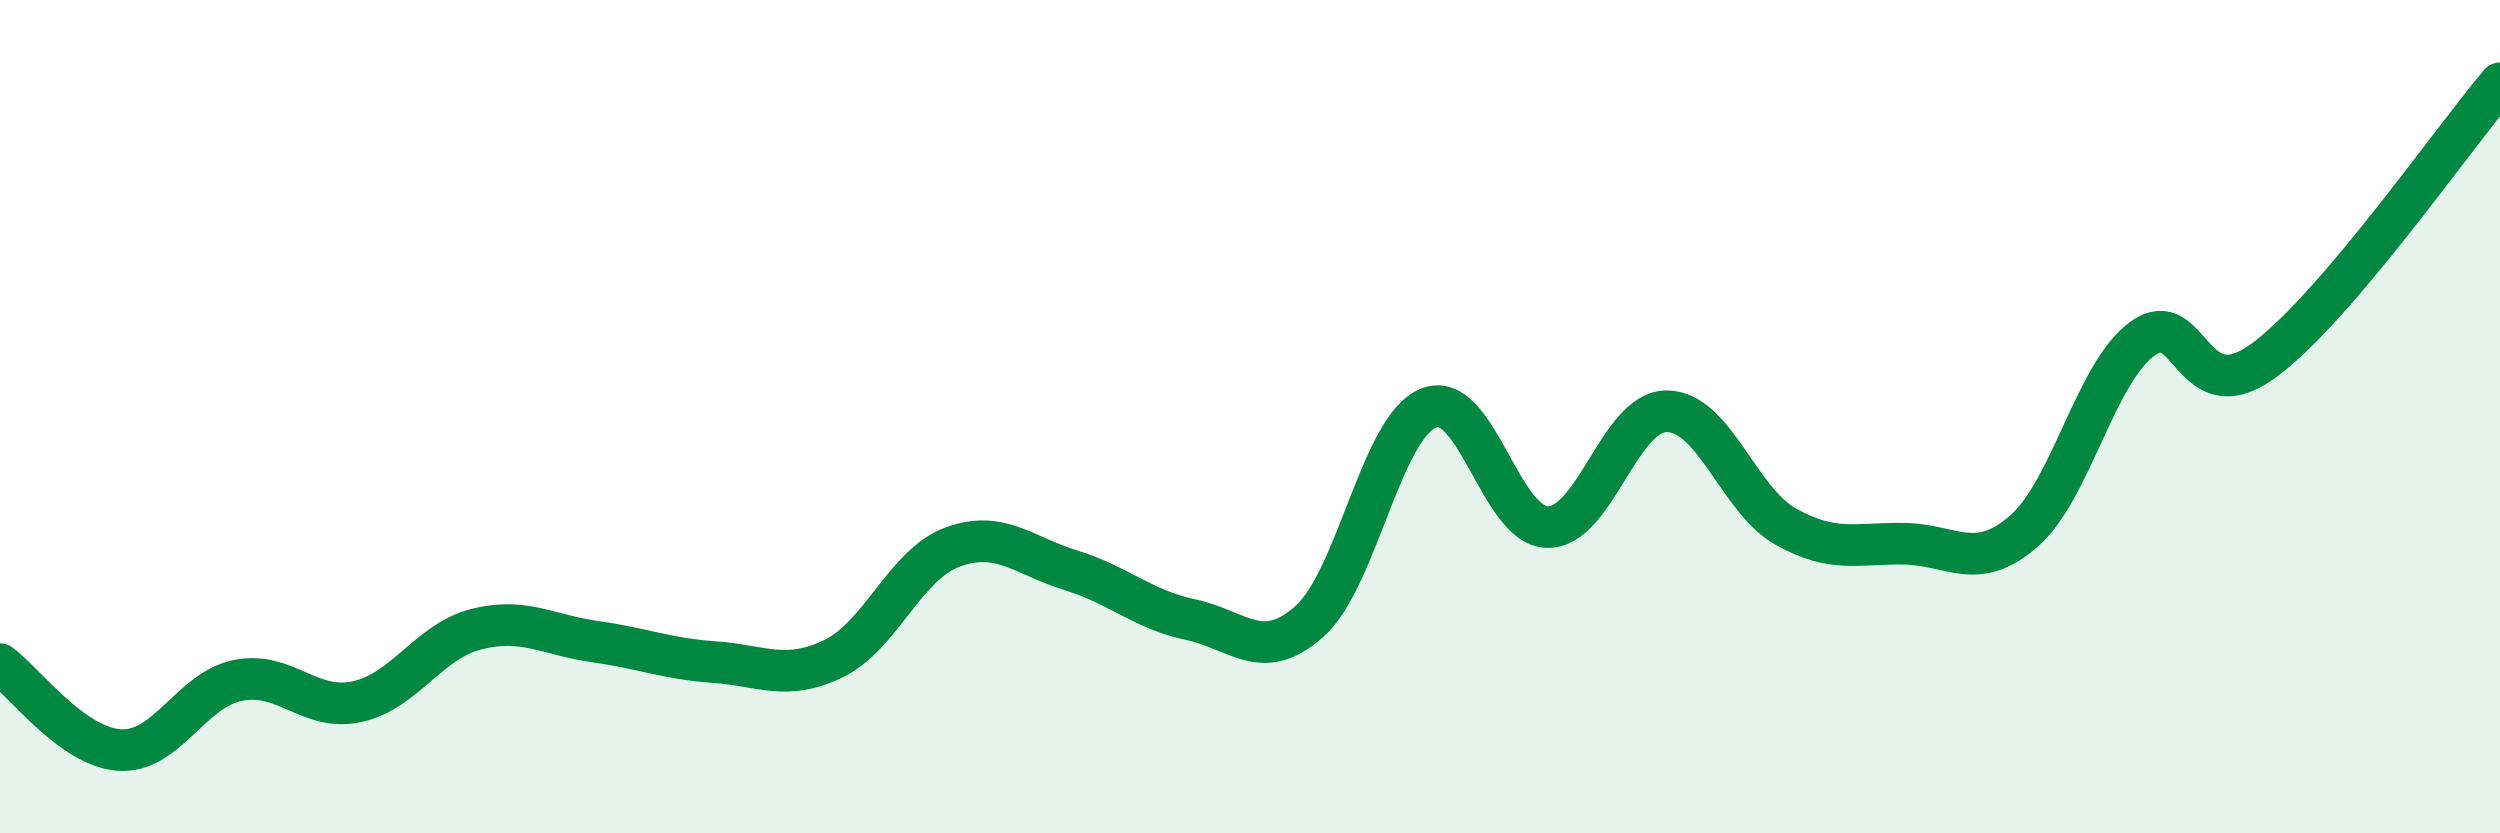 
    <svg width="60" height="20" viewBox="0 0 60 20" xmlns="http://www.w3.org/2000/svg">
      <path
        d="M 0,15.94 C 0.57,16.35 1.72,17.92 2.86,18 C 4,18.08 4.57,16.56 5.71,16.33 C 6.85,16.1 7.43,17.09 8.57,16.84 C 9.71,16.59 10.29,15.39 11.43,15.1 C 12.57,14.81 13.15,15.24 14.29,15.4 C 15.43,15.56 16,15.81 17.14,15.89 C 18.28,15.97 18.86,16.36 20,15.81 C 21.14,15.26 21.72,13.55 22.86,13.13 C 24,12.71 24.57,13.34 25.71,13.69 C 26.85,14.04 27.43,14.63 28.57,14.87 C 29.71,15.11 30.29,15.93 31.43,14.91 C 32.57,13.89 33.15,10.24 34.29,9.79 C 35.43,9.34 36,12.63 37.14,12.65 C 38.28,12.67 38.86,9.87 40,9.87 C 41.14,9.87 41.72,12 42.86,12.64 C 44,13.28 44.57,13.03 45.71,13.05 C 46.85,13.07 47.43,13.74 48.57,12.75 C 49.71,11.76 50.29,8.93 51.43,8.12 C 52.57,7.31 52.58,9.9 54.29,8.68 C 56,7.46 58.86,3.34 60,2L60 20L0 20Z"
        fill="#008740"
        opacity="0.1"
        stroke-linecap="round"
        stroke-linejoin="round"
      />
      <path
        d="M 0,15.94 C 0.57,16.35 1.72,17.92 2.86,18 C 4,18.08 4.57,16.56 5.71,16.33 C 6.85,16.1 7.43,17.09 8.57,16.84 C 9.71,16.59 10.29,15.39 11.43,15.1 C 12.57,14.81 13.15,15.24 14.29,15.4 C 15.43,15.56 16,15.81 17.14,15.89 C 18.28,15.97 18.86,16.36 20,15.81 C 21.14,15.26 21.72,13.55 22.86,13.13 C 24,12.71 24.57,13.34 25.71,13.69 C 26.85,14.04 27.43,14.63 28.57,14.87 C 29.71,15.11 30.29,15.93 31.43,14.91 C 32.57,13.89 33.15,10.24 34.29,9.79 C 35.43,9.34 36,12.63 37.14,12.65 C 38.28,12.67 38.86,9.87 40,9.87 C 41.14,9.87 41.72,12 42.86,12.64 C 44,13.28 44.57,13.03 45.71,13.05 C 46.85,13.07 47.43,13.74 48.57,12.75 C 49.71,11.76 50.29,8.93 51.43,8.12 C 52.57,7.31 52.58,9.9 54.29,8.68 C 56,7.46 58.86,3.34 60,2"
        stroke="#008740"
        stroke-width="1"
        fill="none"
        stroke-linecap="round"
        stroke-linejoin="round"
      />
    </svg>
  